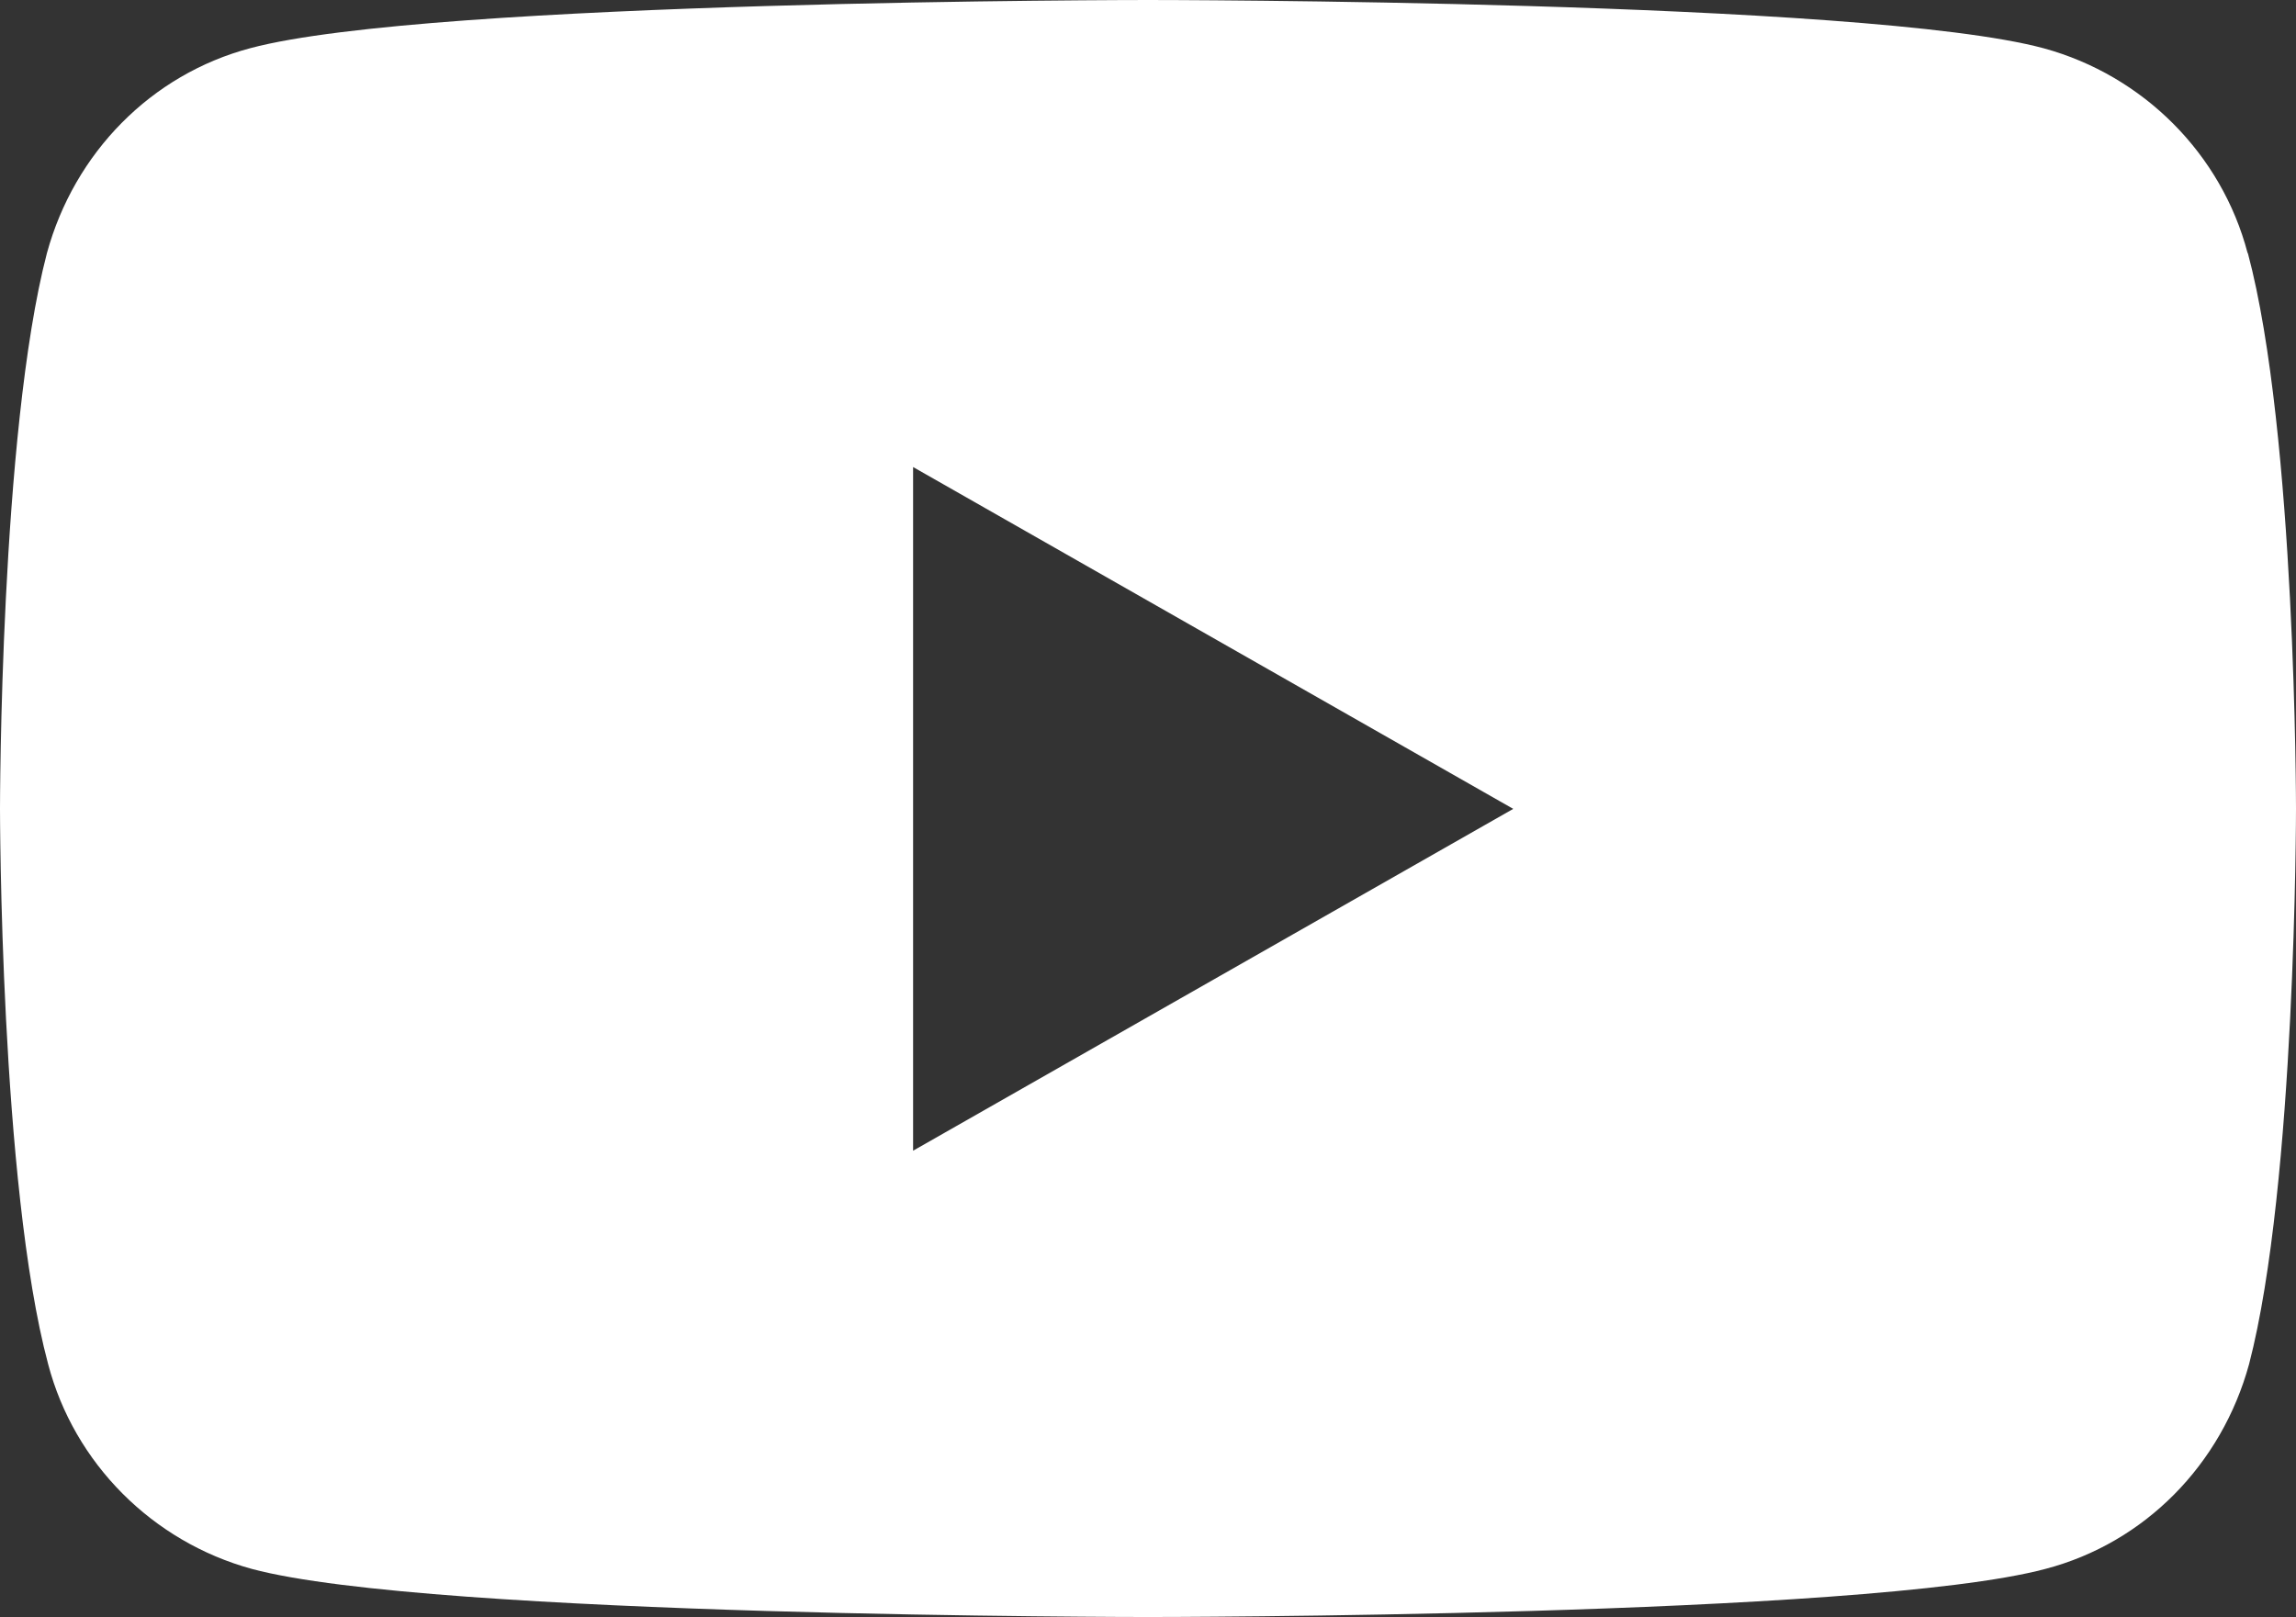 <?xml version="1.0" encoding="UTF-8"?>
<svg id="_圖層_1" data-name="圖層_1" xmlns="http://www.w3.org/2000/svg" version="1.1" viewBox="0 0 944.2 665.2">
  <rect x="0" y="0" width="944.2" height="665.2" fill="#333333" stroke="none"/>
  <!-- Generator: Adobe Illustrator 29.3.1, SVG Export Plug-In . SVG Version: 2.1.0 Build 151)  -->
  <defs>
    <style>
      .st0 {
        fill: #fff;
      }
    </style>
  </defs>
  <path class="st0" d="M924.3,104.1c-10.7-40.8-42.9-73-83.7-84.2C767.2,0,472.1,0,472.1,0c0,0-295.1,0-369.1,19.8C62.2,30.6,30.6,62.8,19.3,104.1,0,178.1,0,332.6,0,332.6c0,0,0,154.5,19.8,228.5,10.7,40.8,42.9,73,83.7,84.2,73.5,19.8,368.6,19.8,368.6,19.8,0,0,295.1,0,369.1-19.8,40.8-10.7,72.4-42.9,83.7-84.2,19.3-74,19.3-228.5,19.3-228.5,0,0,0-154.5-19.8-228.5h0ZM375.5,473.2V192.1l246.8,140.6-246.8,140.6h0Z"/>
</svg>